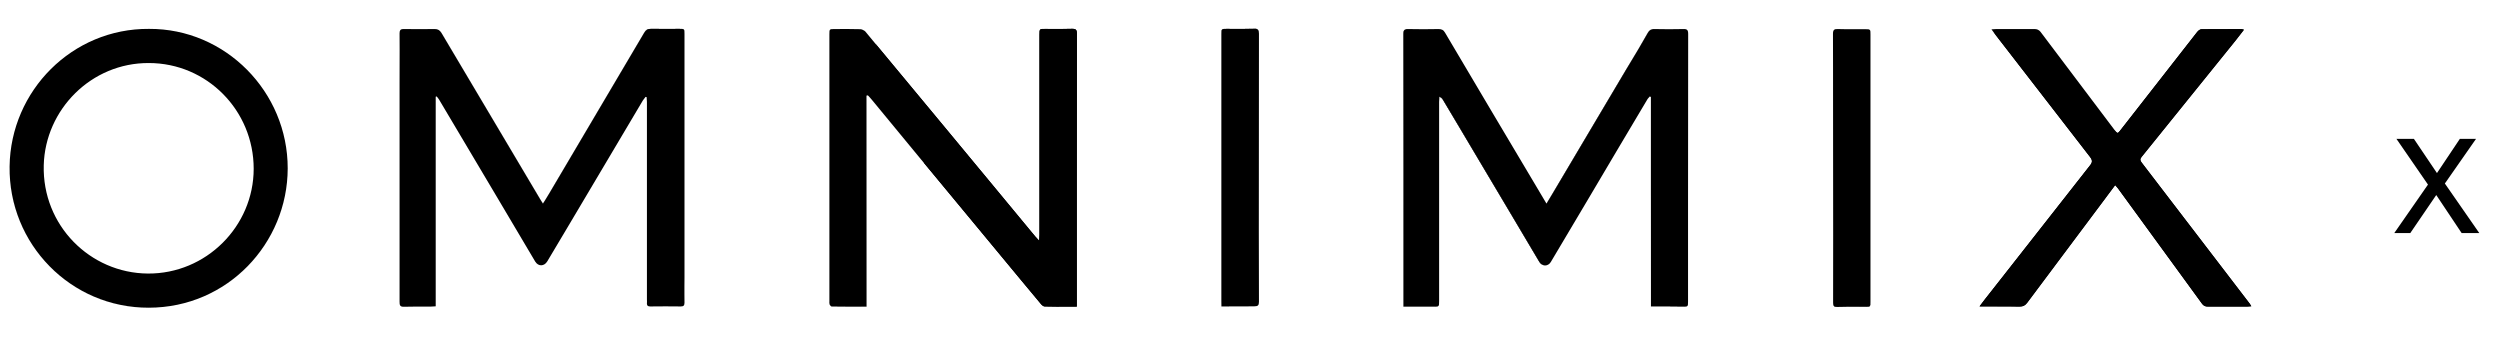 <?xml version="1.0" encoding="UTF-8"?> <svg xmlns="http://www.w3.org/2000/svg" width="74" height="10" viewBox="0 0 74 10" fill="none"> <path d="M71.868 5.464L70.935 4.111H71.452L72.134 5.123L72.811 4.111H73.29L72.368 5.432L73.386 6.898H72.864L72.113 5.773L71.345 6.898H70.871L71.868 5.464Z" fill="black"></path> <path d="M19.108 2.868C19.108 2.868 19.107 2.869 19.107 2.869C19.085 2.899 19.063 2.929 19.04 2.958C19.035 2.965 19.031 2.971 19.026 2.978C18.28 4.23 17.539 5.486 16.794 6.738C16.597 7.072 16.396 7.402 16.199 7.737C16.108 7.888 15.934 7.893 15.842 7.742C15.472 7.118 15.106 6.499 14.736 5.876C14.159 4.899 13.579 3.927 12.998 2.95C12.979 2.918 12.952 2.886 12.925 2.854C12.915 2.859 12.906 2.859 12.897 2.863C12.897 4.927 12.897 6.99 12.897 9.067C12.833 9.071 12.783 9.076 12.737 9.076C12.476 9.076 12.22 9.071 11.96 9.08C11.836 9.085 11.827 9.03 11.827 8.929C11.827 6.783 11.827 4.633 11.827 2.487C11.827 2.322 11.827 2.157 11.828 1.992C11.828 1.991 11.828 1.989 11.828 1.988C11.828 1.822 11.829 1.656 11.829 1.49C11.829 1.48 11.829 1.471 11.829 1.461C11.829 1.304 11.828 1.146 11.827 0.988C11.827 0.946 11.832 0.917 11.846 0.897C11.865 0.869 11.899 0.86 11.955 0.86C12.261 0.864 12.563 0.864 12.87 0.86C12.966 0.86 13.016 0.896 13.066 0.974C14.04 2.62 15.018 4.265 15.997 5.91C15.997 5.911 15.998 5.912 15.998 5.912C16.009 5.932 16.022 5.952 16.038 5.975C16.048 5.99 16.059 6.007 16.071 6.027C16.097 5.984 16.122 5.945 16.147 5.906C16.183 5.849 16.217 5.795 16.25 5.738C16.521 5.279 16.793 4.819 17.064 4.36C17.732 3.231 18.401 2.1 19.067 0.97C19.117 0.887 19.168 0.851 19.264 0.855C19.452 0.858 19.639 0.857 19.827 0.856C19.921 0.856 20.015 0.855 20.11 0.855C20.185 0.855 20.223 0.855 20.242 0.874C20.261 0.893 20.261 0.931 20.261 1.006C20.261 3.409 20.261 5.811 20.261 8.214C20.261 8.217 20.261 8.22 20.261 8.223C20.261 8.304 20.26 8.385 20.259 8.466V8.466C20.259 8.476 20.259 8.487 20.259 8.497C20.259 8.569 20.259 8.64 20.259 8.712C20.259 8.794 20.259 8.875 20.261 8.957C20.261 8.958 20.261 8.959 20.261 8.96C20.26 9.04 20.236 9.071 20.151 9.071C19.849 9.067 19.547 9.067 19.25 9.071C19.182 9.071 19.15 9.052 19.149 8.991C19.149 8.986 19.149 8.981 19.149 8.975C19.151 8.963 19.151 8.952 19.151 8.939C19.151 8.913 19.149 8.886 19.149 8.86C19.149 6.916 19.149 4.968 19.149 3.024C19.149 3.021 19.149 3.018 19.149 3.015C19.149 3.014 19.149 3.013 19.149 3.012C19.148 2.991 19.146 2.97 19.145 2.948C19.142 2.925 19.14 2.901 19.14 2.877L19.14 2.877C19.14 2.876 19.14 2.874 19.14 2.873C19.126 2.873 19.117 2.868 19.108 2.868Z" fill="black"></path> <path d="M48.868 9.071C48.868 6.99 48.868 4.927 48.868 2.868C48.86 2.864 48.852 2.86 48.84 2.856C48.839 2.855 48.838 2.855 48.836 2.854C48.809 2.886 48.772 2.918 48.754 2.955C48.168 3.936 47.588 4.917 47.007 5.899C46.641 6.518 46.27 7.136 45.904 7.755C45.885 7.788 45.86 7.813 45.831 7.83C45.744 7.88 45.628 7.855 45.566 7.755C45.262 7.244 44.958 6.732 44.654 6.219C44.349 5.707 44.045 5.195 43.741 4.684C43.57 4.395 43.398 4.107 43.227 3.819C43.055 3.532 42.884 3.244 42.712 2.955C42.691 2.92 42.665 2.89 42.615 2.867C42.613 2.866 42.61 2.865 42.607 2.863C42.602 2.914 42.598 2.969 42.598 3.019C42.598 4.986 42.598 6.948 42.598 8.915C42.598 9.005 42.598 9.045 42.57 9.062C42.548 9.076 42.508 9.076 42.438 9.076C42.186 9.076 41.935 9.076 41.683 9.076C41.642 9.076 41.601 9.076 41.546 9.076C41.546 9.021 41.546 8.98 41.546 8.938C41.546 6.293 41.546 3.652 41.541 1.006C41.541 0.931 41.553 0.889 41.596 0.871C41.617 0.861 41.647 0.858 41.688 0.86C41.985 0.869 42.282 0.864 42.58 0.86C42.666 0.86 42.726 0.883 42.772 0.965C43.677 2.497 44.583 4.023 45.493 5.55C45.584 5.701 45.676 5.853 45.776 6.027C45.779 6.024 45.781 6.02 45.782 6.017C45.786 6.011 45.789 6.006 45.793 6C45.9 5.823 45.996 5.666 46.087 5.509C46.428 4.936 46.768 4.363 47.107 3.789C47.447 3.216 47.786 2.643 48.127 2.07C48.162 2.012 48.197 1.954 48.231 1.897C48.416 1.589 48.6 1.282 48.777 0.97C48.812 0.912 48.849 0.879 48.901 0.866C48.924 0.86 48.949 0.858 48.978 0.86C49.261 0.864 49.541 0.869 49.824 0.86C49.938 0.855 49.97 0.887 49.97 1.006C49.966 2.694 49.966 4.381 49.966 6.064C49.966 7.017 49.966 7.971 49.966 8.925C49.966 9.005 49.966 9.043 49.943 9.06C49.923 9.076 49.886 9.076 49.815 9.076C49.513 9.071 49.202 9.071 48.868 9.071Z" fill="black"></path> <path d="M25.648 2.831C25.648 4.908 25.648 6.985 25.648 9.076C25.296 9.076 24.958 9.076 24.619 9.071C24.6 9.071 24.576 9.047 24.562 9.023C24.559 9.017 24.557 9.012 24.555 9.007C24.546 8.98 24.55 8.947 24.55 8.915C24.55 6.284 24.55 3.652 24.55 1.016C24.55 0.86 24.55 0.86 24.706 0.86C24.958 0.86 25.209 0.855 25.461 0.864C25.498 0.864 25.544 0.881 25.58 0.906C25.596 0.917 25.611 0.929 25.621 0.942C25.689 1.024 25.757 1.106 25.825 1.188C26.55 2.06 27.276 2.934 28.001 3.809C28.31 4.181 28.619 4.554 28.927 4.927C28.961 4.967 28.995 5.008 29.028 5.049C29.029 5.05 29.03 5.051 29.031 5.052C29.531 5.658 30.032 6.263 30.535 6.869C30.537 6.872 30.539 6.874 30.541 6.876C30.577 6.919 30.612 6.961 30.647 7.003C30.647 7.004 30.647 7.004 30.647 7.004C30.669 7.03 30.695 7.056 30.732 7.096C30.74 7.104 30.748 7.113 30.757 7.122C30.758 7.124 30.76 7.126 30.761 7.127C30.766 7.045 30.771 6.994 30.771 6.948C30.771 4.977 30.771 3.005 30.771 1.029C30.771 0.86 30.771 0.86 30.935 0.86C31.201 0.86 31.47 0.864 31.736 0.855C31.768 0.854 31.794 0.856 31.815 0.862C31.862 0.877 31.877 0.917 31.877 0.997C31.873 2.533 31.873 4.065 31.873 5.601C31.873 6.705 31.873 7.815 31.873 8.92C31.873 8.97 31.873 9.016 31.873 9.076C31.79 9.076 31.708 9.076 31.626 9.076C31.386 9.077 31.154 9.078 30.922 9.071C30.903 9.071 30.883 9.062 30.865 9.049C30.843 9.033 30.822 9.011 30.807 8.993C30.272 8.347 29.737 7.705 29.202 7.059C29.156 7.003 29.11 6.948 29.064 6.893C28.497 6.21 27.93 5.527 27.363 4.839C27.331 4.801 27.299 4.762 27.266 4.723C26.809 4.171 26.355 3.619 25.901 3.067C25.87 3.03 25.839 2.993 25.808 2.955C25.772 2.909 25.73 2.868 25.689 2.822C25.689 2.822 25.689 2.822 25.689 2.822C25.674 2.822 25.665 2.825 25.655 2.829C25.653 2.829 25.651 2.83 25.65 2.831L25.65 2.831C25.649 2.831 25.649 2.831 25.648 2.831Z" fill="black"></path> <path d="M58.948 0.869C58.963 0.868 58.977 0.867 58.99 0.866C59.028 0.862 59.059 0.86 59.09 0.86C59.465 0.86 59.845 0.86 60.22 0.86C60.257 0.86 60.29 0.865 60.319 0.878C60.35 0.892 60.377 0.914 60.403 0.947C61.13 1.914 61.862 2.882 62.589 3.845C62.614 3.878 62.633 3.902 62.648 3.916L62.648 3.916C62.688 3.954 62.706 3.93 62.772 3.845C63.526 2.877 64.281 1.91 65.036 0.947C65.068 0.906 65.123 0.864 65.168 0.864C65.562 0.86 65.955 0.86 66.344 0.86C66.355 0.86 66.366 0.863 66.382 0.868C66.392 0.871 66.403 0.875 66.417 0.878C66.416 0.879 66.415 0.88 66.415 0.881C66.324 0.999 66.243 1.104 66.161 1.208C65.237 2.354 64.313 3.501 63.385 4.647C63.334 4.711 63.348 4.752 63.389 4.807C63.428 4.857 63.466 4.907 63.504 4.957C63.872 5.436 64.24 5.916 64.605 6.395L64.605 6.395C64.642 6.444 64.679 6.492 64.716 6.54C65.342 7.357 65.964 8.173 66.591 8.989C66.605 9.007 66.614 9.025 66.636 9.062C66.591 9.067 66.554 9.071 66.518 9.071C66.129 9.071 65.74 9.071 65.351 9.071C65.285 9.071 65.239 9.053 65.2 9.013C65.191 9.003 65.182 8.992 65.173 8.98C64.759 8.411 64.345 7.844 63.931 7.276C63.517 6.709 63.103 6.142 62.69 5.573C62.678 5.557 62.665 5.542 62.651 5.527C62.638 5.514 62.625 5.5 62.611 5.482C62.61 5.48 62.609 5.479 62.607 5.477C62.461 5.674 62.319 5.857 62.182 6.045C61.455 7.017 60.723 7.989 60 8.961C59.941 9.039 59.881 9.071 59.781 9.071C59.433 9.067 59.086 9.067 58.742 9.067C58.703 9.067 58.664 9.067 58.605 9.067C58.602 9.067 58.599 9.067 58.596 9.067C58.656 8.984 58.697 8.929 58.742 8.874C58.927 8.639 59.111 8.404 59.295 8.17C60.152 7.076 61.008 5.985 61.866 4.894C61.939 4.803 61.939 4.743 61.866 4.647C60.919 3.427 59.977 2.208 59.035 0.988C59.031 0.983 59.026 0.977 59.021 0.97C59.002 0.945 58.981 0.913 58.948 0.869Z" fill="black"></path> <path d="M36.154 9.071C36.154 9.007 36.154 8.961 36.154 8.915C36.154 6.279 36.154 3.647 36.154 1.011C36.154 0.933 36.154 0.894 36.173 0.875C36.193 0.855 36.231 0.855 36.309 0.855C36.377 0.855 36.444 0.855 36.512 0.856C36.714 0.857 36.916 0.857 37.119 0.851C37.179 0.848 37.216 0.857 37.237 0.88C37.258 0.903 37.265 0.941 37.265 0.997C37.261 2.95 37.261 4.904 37.261 6.852C37.261 7.545 37.261 8.241 37.265 8.934C37.265 9.039 37.233 9.067 37.128 9.067C37.049 9.068 36.97 9.069 36.891 9.069C36.651 9.071 36.408 9.071 36.154 9.071H36.154Z" fill="black"></path> <path d="M54.26 4.972C54.26 3.975 54.26 2.981 54.258 1.985C54.258 1.657 54.257 1.33 54.256 1.002C54.256 0.878 54.297 0.855 54.407 0.86C54.672 0.869 54.942 0.86 55.207 0.864C55.294 0.864 55.332 0.864 55.349 0.891C55.363 0.913 55.363 0.951 55.363 1.02C55.363 2.712 55.363 4.408 55.363 6.1C55.363 7.045 55.363 7.985 55.363 8.929C55.363 9.08 55.363 9.08 55.216 9.08C55.148 9.08 55.079 9.08 55.011 9.08C54.805 9.079 54.599 9.078 54.393 9.085C54.311 9.089 54.273 9.07 54.263 9.011C54.26 8.995 54.259 8.975 54.26 8.952C54.265 7.618 54.26 6.297 54.26 4.972Z" fill="black"></path> <path fill-rule="evenodd" clip-rule="evenodd" d="M19.107 2.869C19.1 2.878 19.093 2.888 19.085 2.897C19.07 2.917 19.054 2.937 19.04 2.958L19.107 2.869ZM11.827 2.492C11.827 2.325 11.827 2.159 11.828 1.992C11.828 1.991 11.828 1.989 11.828 1.988C11.827 2.154 11.827 2.321 11.827 2.487V2.492ZM11.846 0.897C11.865 0.869 11.899 0.86 11.955 0.86C12.261 0.864 12.563 0.864 12.87 0.86C12.966 0.86 13.016 0.896 13.066 0.974C14.04 2.62 15.018 4.265 15.997 5.91L15.998 5.912C16.009 5.932 16.022 5.952 16.038 5.975C16.048 5.99 16.059 6.007 16.071 6.027C16.097 5.984 16.122 5.945 16.147 5.906C16.183 5.849 16.217 5.795 16.25 5.738C16.521 5.279 16.793 4.819 17.064 4.36C17.732 3.231 18.401 2.1 19.067 0.97C19.117 0.887 19.168 0.851 19.264 0.855C19.452 0.858 19.639 0.857 19.827 0.856C19.921 0.856 20.015 0.855 20.11 0.855C20.185 0.855 20.223 0.855 20.242 0.874C20.261 0.893 20.261 0.931 20.261 1.006V1.011C20.261 0.935 20.261 0.898 20.242 0.879C20.223 0.86 20.185 0.86 20.11 0.86C20.015 0.86 19.921 0.86 19.827 0.861C19.639 0.862 19.452 0.863 19.264 0.86C19.168 0.86 19.117 0.892 19.067 0.974C18.129 2.565 17.192 4.152 16.25 5.743C16.22 5.791 16.19 5.84 16.158 5.891C16.13 5.936 16.101 5.982 16.071 6.032C16.059 6.012 16.048 5.995 16.038 5.98C16.022 5.956 16.009 5.937 15.998 5.917C15.509 5.094 15.02 4.271 14.532 3.448C14.044 2.625 13.556 1.802 13.066 0.979C13.016 0.896 12.966 0.86 12.87 0.864C12.563 0.869 12.261 0.869 11.955 0.864C11.9 0.864 11.865 0.873 11.846 0.897ZM20.261 8.223C20.261 8.304 20.26 8.385 20.259 8.466V8.466C20.26 8.385 20.261 8.304 20.261 8.223ZM19.149 3.012C19.148 2.967 19.144 2.922 19.14 2.877C19.14 2.901 19.142 2.925 19.145 2.948C19.146 2.97 19.148 2.991 19.149 3.012ZM19.151 8.939C19.151 8.952 19.151 8.963 19.149 8.975C19.149 8.981 19.149 8.986 19.149 8.991C19.149 8.987 19.149 8.983 19.149 8.98C19.151 8.967 19.151 8.953 19.151 8.939ZM20.261 8.96C20.261 8.959 20.261 8.958 20.261 8.957C20.259 8.875 20.259 8.794 20.259 8.712C20.259 8.795 20.259 8.878 20.261 8.96ZM49.824 9.071H48.868C48.868 6.994 48.868 4.931 48.877 2.863C48.864 2.859 48.855 2.854 48.845 2.85C48.844 2.852 48.842 2.854 48.84 2.856C48.852 2.86 48.86 2.864 48.868 2.868V9.071C49.202 9.071 49.513 9.071 49.815 9.076C49.886 9.076 49.923 9.076 49.943 9.06C49.922 9.071 49.885 9.071 49.824 9.071ZM48.908 0.864C48.906 0.865 48.904 0.865 48.901 0.866C48.849 0.879 48.812 0.912 48.777 0.97C48.6 1.282 48.416 1.589 48.231 1.897C48.197 1.954 48.162 2.012 48.127 2.07C47.786 2.643 47.447 3.216 47.107 3.789C46.768 4.363 46.428 4.936 46.087 5.509C45.996 5.666 45.9 5.823 45.793 6L45.782 6.017C45.783 6.019 45.785 6.021 45.786 6.022C45.895 5.834 45.996 5.669 46.097 5.504L46.097 5.504C46.437 4.931 46.777 4.358 47.117 3.785C47.456 3.212 47.796 2.639 48.136 2.066C48.244 1.882 48.352 1.699 48.461 1.515C48.57 1.332 48.678 1.149 48.786 0.965C48.821 0.908 48.857 0.878 48.908 0.864ZM45.677 5.841L45.677 5.841C45.621 5.749 45.568 5.66 45.518 5.572C45.568 5.66 45.621 5.749 45.677 5.841ZM41.596 0.871C41.553 0.889 41.541 0.931 41.541 1.006C41.546 3.652 41.546 6.293 41.546 8.938V9.076H41.683H42.438C42.508 9.076 42.548 9.076 42.57 9.062C42.547 9.071 42.509 9.071 42.447 9.071H41.692H41.555V8.934C41.555 6.288 41.555 3.647 41.55 1.002C41.55 0.932 41.561 0.891 41.596 0.871ZM42.615 2.868C42.615 2.868 42.615 2.867 42.615 2.867C42.665 2.89 42.691 2.92 42.712 2.955C42.884 3.244 43.055 3.532 43.227 3.819C43.398 4.107 43.57 4.395 43.741 4.684C44.045 5.195 44.349 5.707 44.654 6.219C44.958 6.732 45.262 7.244 45.566 7.755C45.628 7.855 45.744 7.88 45.831 7.83C45.744 7.874 45.632 7.848 45.575 7.751C45.271 7.24 44.967 6.727 44.663 6.215C44.359 5.703 44.054 5.19 43.75 4.679C43.407 4.101 43.064 3.524 42.721 2.95C42.699 2.914 42.666 2.882 42.616 2.859C42.616 2.862 42.616 2.865 42.615 2.868ZM25.648 2.831C25.648 4.908 25.648 6.985 25.644 9.071H25.643C25.291 9.071 24.953 9.071 24.615 9.067C24.597 9.067 24.577 9.045 24.562 9.023C24.576 9.047 24.6 9.071 24.619 9.071C24.958 9.076 25.296 9.076 25.648 9.076V2.831ZM25.58 0.906C25.596 0.917 25.611 0.929 25.621 0.942C25.689 1.024 25.757 1.106 25.825 1.188C25.756 1.105 25.686 1.021 25.616 0.938C25.606 0.926 25.594 0.915 25.58 0.906ZM25.923 1.305C26.617 2.138 27.309 2.973 28.001 3.809C28.31 4.181 28.619 4.554 28.927 4.927L29.028 5.049C29.029 5.05 29.03 5.051 29.031 5.052C29.535 5.658 30.035 6.263 30.535 6.869C30.537 6.872 30.539 6.874 30.541 6.876C30.577 6.919 30.612 6.961 30.647 7.003L30.647 7.004C30.648 7.005 30.649 7.006 30.65 7.007C30.664 7.021 30.678 7.036 30.694 7.053C30.698 7.058 30.703 7.063 30.707 7.068C30.715 7.077 30.723 7.086 30.732 7.096C30.74 7.104 30.748 7.113 30.757 7.122C30.758 7.101 30.759 7.081 30.761 7.063C30.761 7.057 30.761 7.051 30.762 7.046C30.764 7.007 30.766 6.976 30.766 6.944V1.025C30.766 0.939 30.766 0.897 30.787 0.876C30.808 0.855 30.849 0.855 30.931 0.855C30.997 0.855 31.063 0.855 31.13 0.856C31.33 0.857 31.532 0.857 31.731 0.851C31.767 0.851 31.794 0.854 31.815 0.862C31.862 0.877 31.877 0.917 31.877 0.997C31.873 2.533 31.873 4.065 31.873 5.601V8.92V9.076C31.79 9.076 31.708 9.076 31.626 9.076C31.386 9.077 31.154 9.078 30.922 9.071C30.903 9.071 30.883 9.062 30.865 9.049C30.864 9.048 30.863 9.047 30.862 9.047C30.839 9.031 30.818 9.009 30.803 8.989C30.404 8.515 30.01 8.038 29.616 7.561C29.477 7.392 29.337 7.223 29.197 7.054C29.157 7.006 29.117 6.957 29.078 6.909C29.073 6.903 29.069 6.898 29.064 6.893C28.496 6.204 27.927 5.52 27.359 4.835M25.666 2.824C25.663 2.826 25.659 2.827 25.655 2.829C25.665 2.825 25.674 2.822 25.689 2.822C25.688 2.821 25.686 2.819 25.685 2.817C25.678 2.82 25.672 2.822 25.666 2.824ZM25.823 2.974C25.849 3.005 25.875 3.036 25.901 3.067C26.355 3.619 26.809 4.171 27.266 4.723L27.358 4.835C26.848 4.215 26.338 3.594 25.823 2.974ZM58.948 0.869C58.959 0.868 58.968 0.867 58.977 0.867C59.026 0.863 59.06 0.86 59.095 0.864C59.219 0.864 59.345 0.865 59.47 0.865C59.722 0.866 59.974 0.867 60.224 0.864C60.261 0.862 60.292 0.867 60.319 0.878C60.29 0.865 60.257 0.86 60.22 0.86H59.09C59.059 0.86 59.028 0.862 58.99 0.866C58.977 0.867 58.963 0.868 58.948 0.869ZM62.648 3.916L62.648 3.916C62.688 3.954 62.706 3.93 62.772 3.845C63.526 2.877 64.281 1.91 65.036 0.947C65.068 0.906 65.123 0.864 65.168 0.864C65.562 0.86 65.955 0.86 66.344 0.86C66.355 0.86 66.366 0.863 66.382 0.868C66.392 0.871 66.403 0.875 66.417 0.878L66.415 0.881C66.417 0.881 66.419 0.882 66.421 0.883C66.397 0.914 66.374 0.944 66.352 0.974C66.288 1.057 66.229 1.135 66.165 1.213C65.242 2.359 64.318 3.505 63.389 4.651C63.339 4.716 63.353 4.757 63.394 4.812C63.431 4.86 63.467 4.909 63.504 4.957C63.872 5.436 64.24 5.916 64.605 6.395L64.605 6.395L64.625 6.422C64.656 6.462 64.687 6.502 64.718 6.543L64.72 6.545L64.723 6.548L64.723 6.549C64.762 6.599 64.801 6.65 64.84 6.701C65.427 7.465 66.013 8.229 66.595 8.993C66.604 9.005 66.611 9.016 66.62 9.032C66.626 9.041 66.632 9.053 66.641 9.067C66.628 9.068 66.615 9.069 66.604 9.07C66.573 9.073 66.549 9.076 66.522 9.076C66.393 9.076 66.263 9.075 66.133 9.075C65.874 9.074 65.615 9.073 65.356 9.076C65.287 9.08 65.24 9.058 65.2 9.013C65.191 9.003 65.182 8.992 65.173 8.98C64.759 8.411 64.345 7.844 63.931 7.276C63.517 6.709 63.103 6.142 62.69 5.573C62.678 5.557 62.665 5.542 62.651 5.527C62.638 5.514 62.625 5.5 62.611 5.482C62.606 5.488 62.601 5.495 62.596 5.501C62.52 5.602 62.447 5.701 62.373 5.799L62.373 5.799C62.354 5.826 62.335 5.852 62.315 5.878C62.272 5.935 62.23 5.993 62.186 6.05L60.005 8.966C59.945 9.044 59.886 9.076 59.785 9.076C59.528 9.069 59.268 9.07 59.008 9.071C58.921 9.071 58.834 9.071 58.747 9.071H58.601L58.605 9.067H58.596C58.656 8.984 58.697 8.929 58.742 8.874C58.927 8.639 59.111 8.404 59.295 8.17C60.152 7.076 61.008 5.985 61.866 4.894C61.939 4.803 61.939 4.743 61.866 4.647C60.919 3.427 59.977 2.208 59.035 0.988C59.031 0.983 59.026 0.977 59.021 0.97C59.02 0.969 59.02 0.968 59.019 0.968M36.491 9.07C36.38 9.071 36.268 9.071 36.154 9.071H36.154C36.154 9.007 36.154 8.961 36.158 8.92V1.016C36.158 0.938 36.158 0.899 36.178 0.879C36.197 0.86 36.236 0.86 36.314 0.86C36.381 0.86 36.449 0.86 36.516 0.86C36.718 0.861 36.921 0.862 37.123 0.855C37.18 0.853 37.215 0.86 37.237 0.88C37.216 0.857 37.179 0.848 37.119 0.851C36.916 0.857 36.714 0.857 36.512 0.856C36.444 0.855 36.377 0.855 36.309 0.855C36.231 0.855 36.193 0.855 36.173 0.875C36.154 0.894 36.154 0.933 36.154 1.011V8.915V9.071H36.154C36.408 9.071 36.651 9.071 36.891 9.069C36.758 9.069 36.626 9.07 36.491 9.07ZM54.26 4.972C54.26 4.707 54.261 4.442 54.261 4.177C54.261 3.447 54.262 2.716 54.258 1.985C54.26 2.981 54.26 3.975 54.26 4.972ZM55.349 0.891C55.358 0.914 55.358 0.951 55.358 1.011V6.091V8.92C55.358 8.996 55.358 9.034 55.339 9.053C55.321 9.071 55.284 9.071 55.212 9.071C55.075 9.074 54.937 9.074 54.8 9.074C54.663 9.074 54.526 9.074 54.389 9.076C54.314 9.079 54.277 9.063 54.263 9.011C54.273 9.07 54.311 9.089 54.393 9.085C54.599 9.078 54.805 9.079 55.011 9.08C55.079 9.08 55.148 9.08 55.216 9.08C55.363 9.08 55.363 9.08 55.363 8.929V6.1V1.02C55.363 0.951 55.363 0.913 55.349 0.891Z" fill="black"></path> <path d="M4.41 0.855C6.672 0.842 8.52 2.719 8.516 4.986C8.511 7.204 6.733 9.104 4.406 9.108C2.092 9.112 0.253 7.222 0.284 4.925C0.314 2.684 2.14 0.838 4.41 0.855ZM4.406 1.866C2.702 1.857 1.338 3.244 1.295 4.89C1.247 6.671 2.667 8.084 4.376 8.097C6.097 8.11 7.509 6.701 7.509 4.995C7.509 3.266 6.123 1.866 4.406 1.866Z" fill="black"></path> <path fill-rule="evenodd" clip-rule="evenodd" d="M0.284 4.925C0.257 7.226 2.096 9.117 4.406 9.108C2.092 9.112 0.253 7.222 0.284 4.925ZM4.406 9.108C6.729 9.104 8.511 7.204 8.516 4.986C8.511 7.204 6.733 9.104 4.406 9.108Z" fill="black"></path> </svg> 
